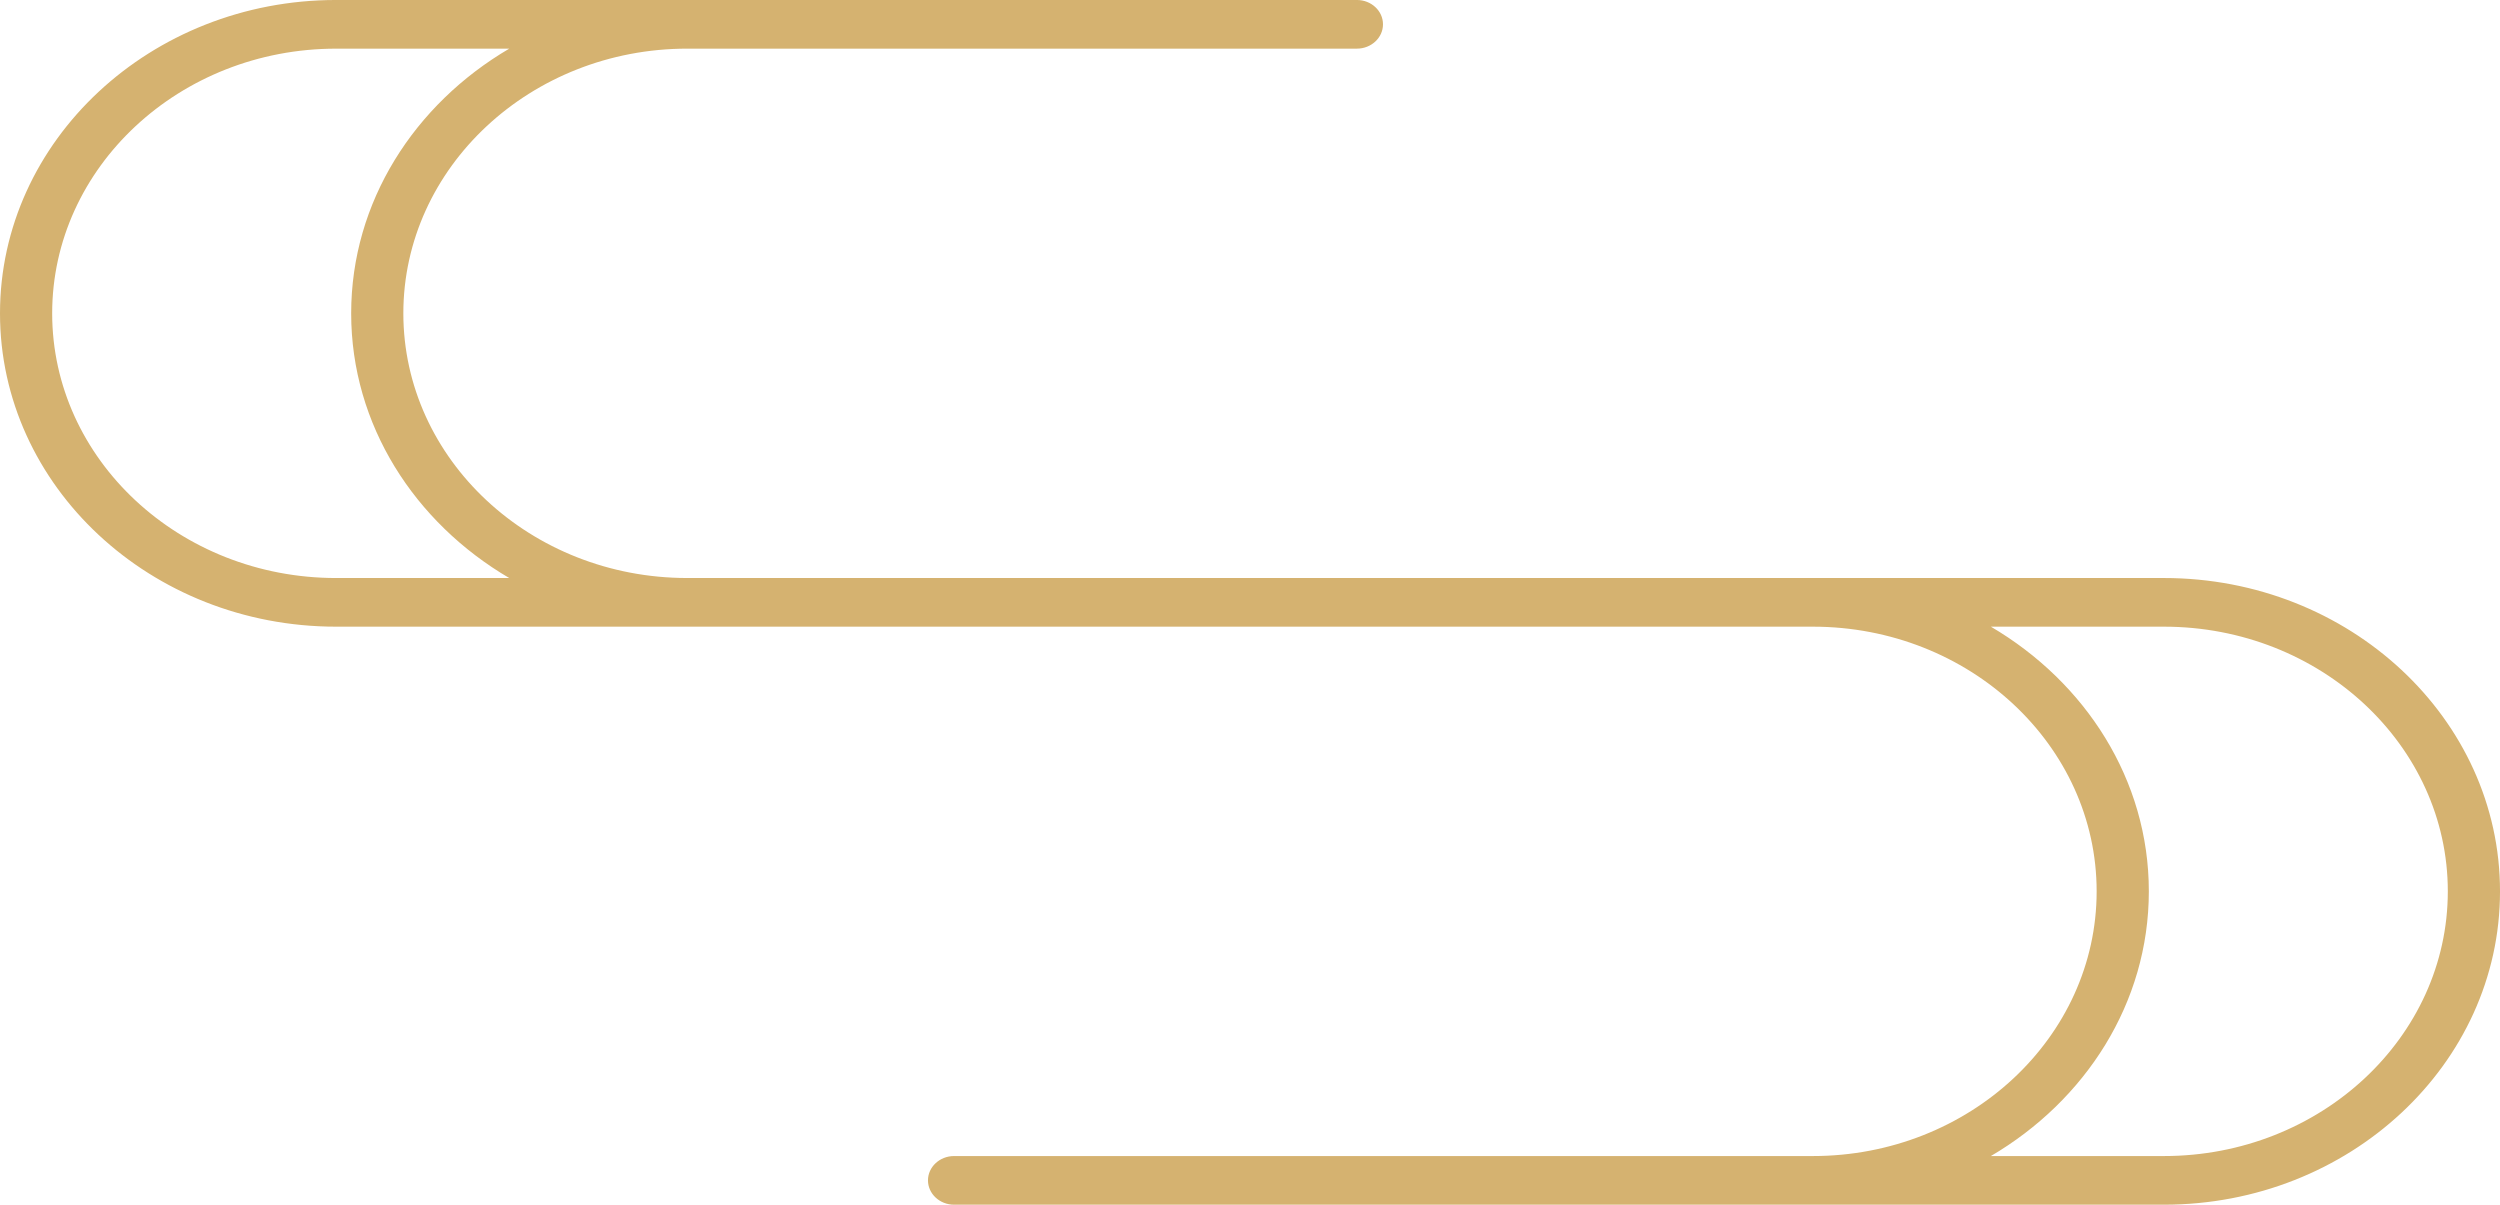 <?xml version="1.0" encoding="utf-8"?>
<!-- Generator: Adobe Illustrator 16.0.3, SVG Export Plug-In . SVG Version: 6.00 Build 0)  -->
<!DOCTYPE svg PUBLIC "-//W3C//DTD SVG 1.1//EN" "http://www.w3.org/Graphics/SVG/1.1/DTD/svg11.dtd">
<svg version="1.1" id="Layer_1" xmlns="http://www.w3.org/2000/svg" xmlns:xlink="http://www.w3.org/1999/xlink" x="0px" y="0px"
	 width="196.638px" height="94.755px" viewBox="0 0 196.638 94.755" enable-background="new 0 0 196.638 94.755"
	 xml:space="preserve">
<path fill="#D5B270" d="M170.203,45.464H54.056c-12.312,0-22.331-9.339-22.331-20.819c0-11.479,10.02-20.819,22.331-20.819h52.671
	c1.13,0,2.052-0.855,2.052-1.913c0-1.058-0.922-1.914-2.052-1.914H26.435C11.855,0,0,11.058,0,24.646
	c0,13.588,11.855,24.645,26.435,24.645h116.154c12.313,0,22.323,9.336,22.323,20.816s-10.011,20.822-22.323,20.822H75.042
	c-1.13,0-2.052,0.859-2.052,1.912c0,1.055,0.922,1.914,2.052,1.914h95.162c14.579,0,26.435-11.055,26.435-24.648
	C196.638,56.519,184.782,45.464,170.203,45.464z M4.104,24.646c0-11.479,10.02-20.819,22.332-20.819h13.618
	c-7.438,4.365-12.432,12.037-12.432,20.819c0,8.781,4.994,16.454,12.432,20.819H26.435C14.124,45.464,4.104,36.125,4.104,24.646z
	 M170.203,90.929h-13.611c7.43-4.365,12.425-12.033,12.425-20.822c0-8.783-4.995-16.451-12.425-20.816h13.611
	c12.312,0,22.33,9.336,22.33,20.816S182.515,90.929,170.203,90.929z"/>
</svg>
